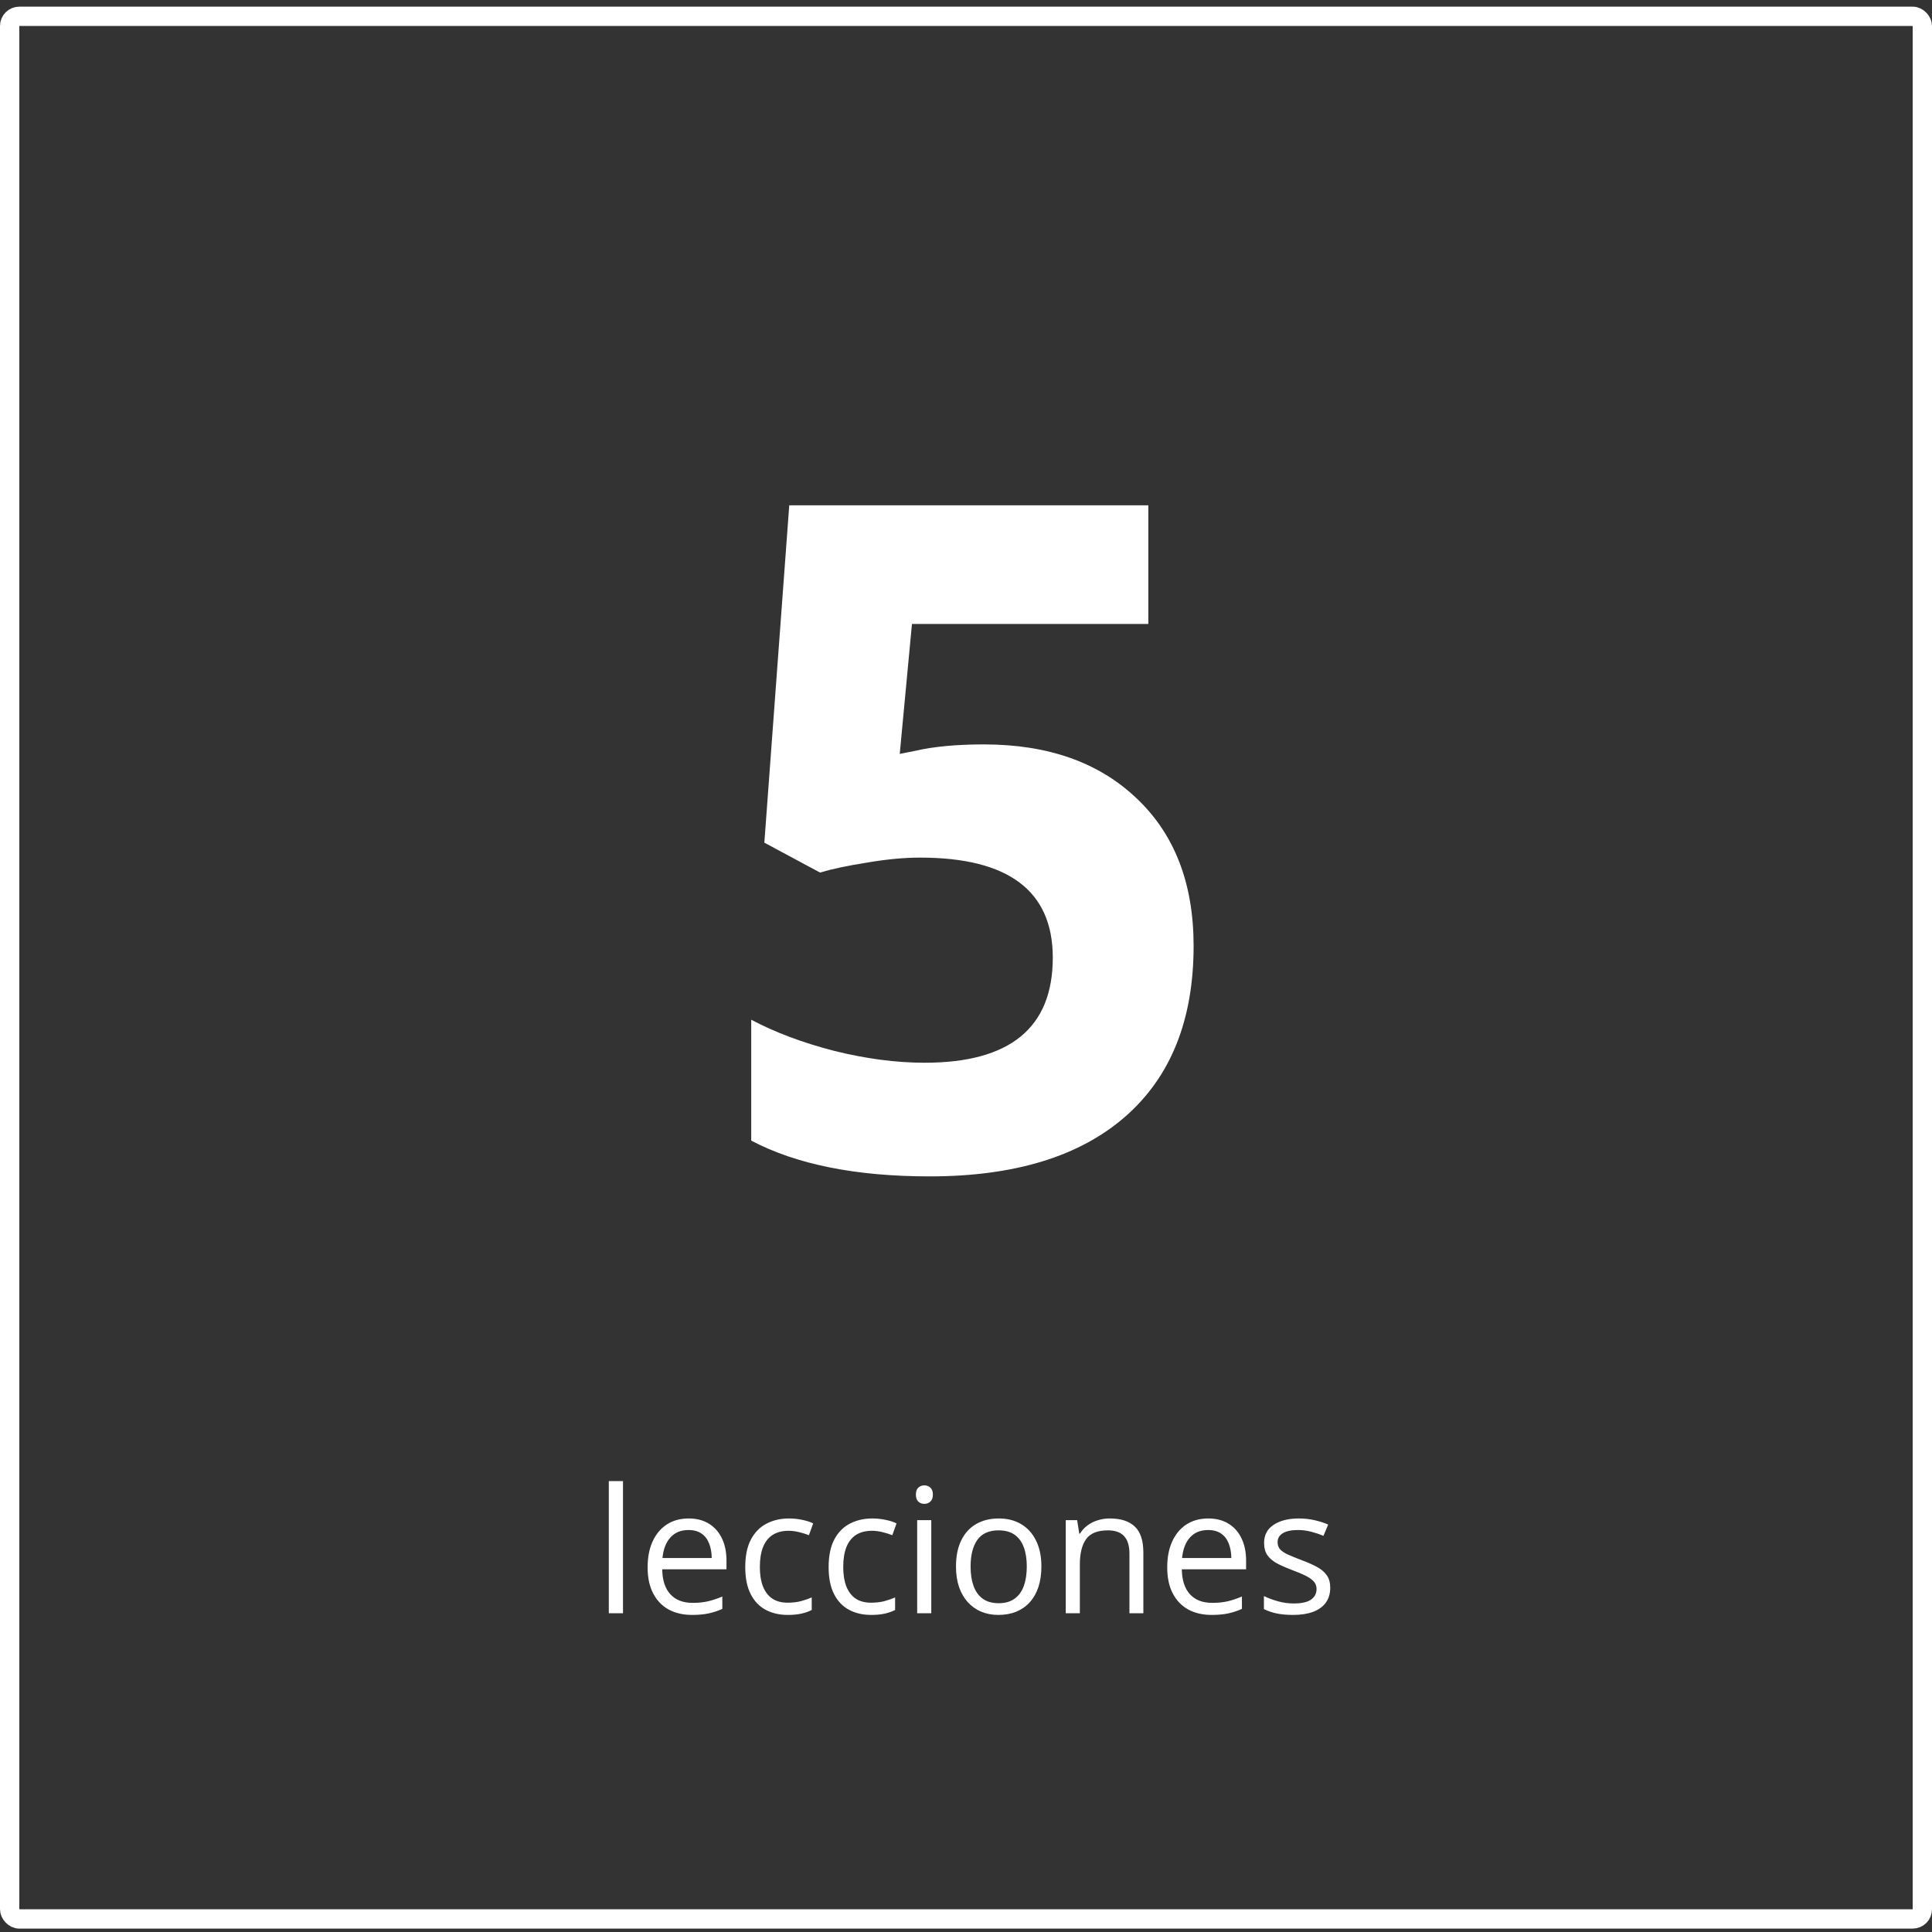 <svg width="200" height="200" viewBox="0 0 200 200" fill="none" xmlns="http://www.w3.org/2000/svg">
<rect x="0" y="0" width="200" height="200" fill="#333333" stroke="none"/>
<rect x="1" y="1.689" width="198" height="196.959" rx="1" stroke="white" stroke-width="2"/>
<path d="M101.859 77.061C108.484 77.061 113.75 78.92 117.656 82.639C121.594 86.357 123.562 91.451 123.562 97.92C123.562 105.576 121.203 111.467 116.484 115.592C111.766 119.717 105.016 121.779 96.234 121.779C88.609 121.779 82.453 120.545 77.766 118.076V105.561C80.234 106.873 83.109 107.951 86.391 108.795C89.672 109.607 92.781 110.014 95.719 110.014C104.562 110.014 108.984 106.389 108.984 99.139C108.984 92.232 104.406 88.779 95.25 88.779C93.594 88.779 91.766 88.951 89.766 89.295C87.766 89.607 86.141 89.951 84.891 90.326L79.125 87.232L81.703 52.31H118.875V64.592H94.406L93.141 78.045L94.781 77.717C96.688 77.279 99.047 77.061 101.859 77.061Z" fill="white"/>
<path d="M64.492 167H63.024V153.324H64.492V167ZM71.286 157.191C72.106 157.191 72.81 157.373 73.395 157.736C73.981 158.1 74.43 158.609 74.74 159.266C75.051 159.916 75.206 160.678 75.206 161.551V162.456H68.553C68.57 163.587 68.852 164.448 69.397 165.04C69.941 165.632 70.709 165.928 71.699 165.928C72.309 165.928 72.848 165.872 73.316 165.761C73.785 165.649 74.272 165.485 74.775 165.269V166.552C74.289 166.769 73.806 166.927 73.325 167.026C72.851 167.126 72.288 167.176 71.638 167.176C70.712 167.176 69.903 166.988 69.212 166.613C68.526 166.232 67.993 165.676 67.612 164.943C67.231 164.211 67.041 163.314 67.041 162.254C67.041 161.217 67.214 160.32 67.56 159.564C67.911 158.803 68.403 158.217 69.036 157.807C69.675 157.396 70.425 157.191 71.286 157.191ZM71.269 158.387C70.489 158.387 69.868 158.642 69.405 159.151C68.942 159.661 68.667 160.373 68.579 161.287H73.677C73.671 160.713 73.58 160.209 73.404 159.775C73.234 159.336 72.974 158.996 72.622 158.756C72.27 158.51 71.819 158.387 71.269 158.387ZM81.543 167.176C80.676 167.176 79.911 166.997 79.249 166.64C78.587 166.282 78.071 165.737 77.702 165.005C77.333 164.272 77.148 163.35 77.148 162.236C77.148 161.07 77.342 160.118 77.728 159.38C78.121 158.636 78.66 158.085 79.346 157.728C80.031 157.37 80.811 157.191 81.684 157.191C82.164 157.191 82.627 157.241 83.072 157.341C83.523 157.435 83.893 157.555 84.18 157.701L83.74 158.923C83.447 158.806 83.107 158.7 82.721 158.606C82.34 158.513 81.982 158.466 81.648 158.466C80.981 158.466 80.424 158.609 79.978 158.896C79.539 159.184 79.208 159.605 78.985 160.162C78.769 160.719 78.66 161.404 78.66 162.219C78.66 162.998 78.766 163.663 78.977 164.214C79.193 164.765 79.513 165.187 79.935 165.479C80.362 165.767 80.895 165.91 81.534 165.91C82.044 165.91 82.504 165.857 82.914 165.752C83.324 165.641 83.696 165.512 84.03 165.365V166.666C83.708 166.83 83.348 166.956 82.949 167.044C82.557 167.132 82.088 167.176 81.543 167.176ZM90.174 167.176C89.307 167.176 88.542 166.997 87.88 166.64C87.218 166.282 86.702 165.737 86.333 165.005C85.964 164.272 85.779 163.35 85.779 162.236C85.779 161.07 85.973 160.118 86.359 159.38C86.752 158.636 87.291 158.085 87.977 157.728C88.662 157.37 89.441 157.191 90.314 157.191C90.795 157.191 91.258 157.241 91.703 157.341C92.154 157.435 92.523 157.555 92.811 157.701L92.371 158.923C92.078 158.806 91.738 158.7 91.352 158.606C90.971 158.513 90.613 158.466 90.279 158.466C89.611 158.466 89.055 158.609 88.609 158.896C88.17 159.184 87.839 159.605 87.616 160.162C87.399 160.719 87.291 161.404 87.291 162.219C87.291 162.998 87.397 163.663 87.607 164.214C87.824 164.765 88.144 165.187 88.565 165.479C88.993 165.767 89.526 165.91 90.165 165.91C90.675 165.91 91.135 165.857 91.545 165.752C91.955 165.641 92.327 165.512 92.661 165.365V166.666C92.339 166.83 91.978 166.956 91.58 167.044C91.188 167.132 90.719 167.176 90.174 167.176ZM96.405 157.367V167H94.946V157.367H96.405ZM95.693 153.764C95.934 153.764 96.139 153.843 96.309 154.001C96.484 154.153 96.572 154.394 96.572 154.722C96.572 155.044 96.484 155.284 96.309 155.442C96.139 155.601 95.934 155.68 95.693 155.68C95.441 155.68 95.231 155.601 95.061 155.442C94.897 155.284 94.814 155.044 94.814 154.722C94.814 154.394 94.897 154.153 95.061 154.001C95.231 153.843 95.441 153.764 95.693 153.764ZM107.805 162.166C107.805 162.957 107.702 163.663 107.497 164.284C107.292 164.905 106.996 165.43 106.609 165.857C106.223 166.285 105.754 166.613 105.203 166.842C104.658 167.064 104.04 167.176 103.349 167.176C102.704 167.176 102.112 167.064 101.573 166.842C101.04 166.613 100.577 166.285 100.185 165.857C99.798 165.43 99.496 164.905 99.279 164.284C99.068 163.663 98.963 162.957 98.963 162.166C98.963 161.111 99.142 160.215 99.499 159.477C99.856 158.732 100.366 158.167 101.028 157.78C101.696 157.388 102.49 157.191 103.41 157.191C104.289 157.191 105.057 157.388 105.713 157.78C106.375 158.173 106.888 158.741 107.251 159.485C107.62 160.224 107.805 161.117 107.805 162.166ZM100.475 162.166C100.475 162.939 100.577 163.61 100.782 164.179C100.987 164.747 101.304 165.187 101.731 165.497C102.159 165.808 102.71 165.963 103.384 165.963C104.052 165.963 104.6 165.808 105.027 165.497C105.461 165.187 105.78 164.747 105.985 164.179C106.19 163.61 106.293 162.939 106.293 162.166C106.293 161.398 106.19 160.736 105.985 160.18C105.78 159.617 105.464 159.184 105.036 158.879C104.608 158.574 104.055 158.422 103.375 158.422C102.373 158.422 101.638 158.753 101.169 159.415C100.706 160.077 100.475 160.994 100.475 162.166ZM114.889 157.191C116.031 157.191 116.896 157.473 117.481 158.035C118.067 158.592 118.36 159.488 118.36 160.725V167H116.919V160.821C116.919 160.019 116.734 159.418 116.365 159.02C116.002 158.621 115.442 158.422 114.687 158.422C113.62 158.422 112.87 158.724 112.437 159.327C112.003 159.931 111.786 160.807 111.786 161.955V167H110.327V157.367H111.505L111.725 158.756H111.804C112.009 158.416 112.27 158.132 112.586 157.903C112.902 157.669 113.257 157.493 113.649 157.376C114.042 157.253 114.455 157.191 114.889 157.191ZM125.075 157.191C125.896 157.191 126.599 157.373 127.185 157.736C127.771 158.1 128.219 158.609 128.529 159.266C128.84 159.916 128.995 160.678 128.995 161.551V162.456H122.342C122.359 163.587 122.641 164.448 123.186 165.04C123.73 165.632 124.498 165.928 125.488 165.928C126.098 165.928 126.637 165.872 127.105 165.761C127.574 165.649 128.061 165.485 128.564 165.269V166.552C128.078 166.769 127.595 166.927 127.114 167.026C126.64 167.126 126.077 167.176 125.427 167.176C124.501 167.176 123.692 166.988 123.001 166.613C122.315 166.232 121.782 165.676 121.401 164.943C121.021 164.211 120.83 163.314 120.83 162.254C120.83 161.217 121.003 160.32 121.349 159.564C121.7 158.803 122.192 158.217 122.825 157.807C123.464 157.396 124.214 157.191 125.075 157.191ZM125.058 158.387C124.278 158.387 123.657 158.642 123.194 159.151C122.731 159.661 122.456 160.373 122.368 161.287H127.466C127.46 160.713 127.369 160.209 127.193 159.775C127.023 159.336 126.763 158.996 126.411 158.756C126.06 158.51 125.608 158.387 125.058 158.387ZM137.705 164.363C137.705 164.979 137.55 165.497 137.239 165.919C136.935 166.335 136.495 166.648 135.921 166.859C135.353 167.07 134.673 167.176 133.882 167.176C133.208 167.176 132.625 167.123 132.133 167.018C131.641 166.912 131.21 166.763 130.841 166.569V165.225C131.233 165.418 131.702 165.594 132.247 165.752C132.792 165.91 133.349 165.989 133.917 165.989C134.749 165.989 135.353 165.854 135.728 165.585C136.103 165.315 136.29 164.949 136.29 164.486C136.29 164.223 136.214 163.991 136.062 163.792C135.915 163.587 135.666 163.391 135.314 163.203C134.963 163.01 134.477 162.799 133.855 162.57C133.24 162.336 132.707 162.104 132.256 161.876C131.811 161.642 131.465 161.357 131.219 161.023C130.979 160.689 130.858 160.256 130.858 159.723C130.858 158.908 131.187 158.284 131.843 157.851C132.505 157.411 133.372 157.191 134.444 157.191C135.024 157.191 135.566 157.25 136.07 157.367C136.58 157.479 137.055 157.631 137.494 157.824L137.002 158.993C136.604 158.823 136.179 158.68 135.728 158.562C135.276 158.445 134.816 158.387 134.348 158.387C133.674 158.387 133.155 158.498 132.792 158.721C132.435 158.943 132.256 159.248 132.256 159.635C132.256 159.934 132.338 160.18 132.502 160.373C132.672 160.566 132.941 160.748 133.311 160.918C133.68 161.088 134.166 161.287 134.77 161.516C135.373 161.738 135.895 161.97 136.334 162.21C136.773 162.444 137.11 162.731 137.345 163.071C137.585 163.405 137.705 163.836 137.705 164.363Z" fill="white"/>
</svg>
